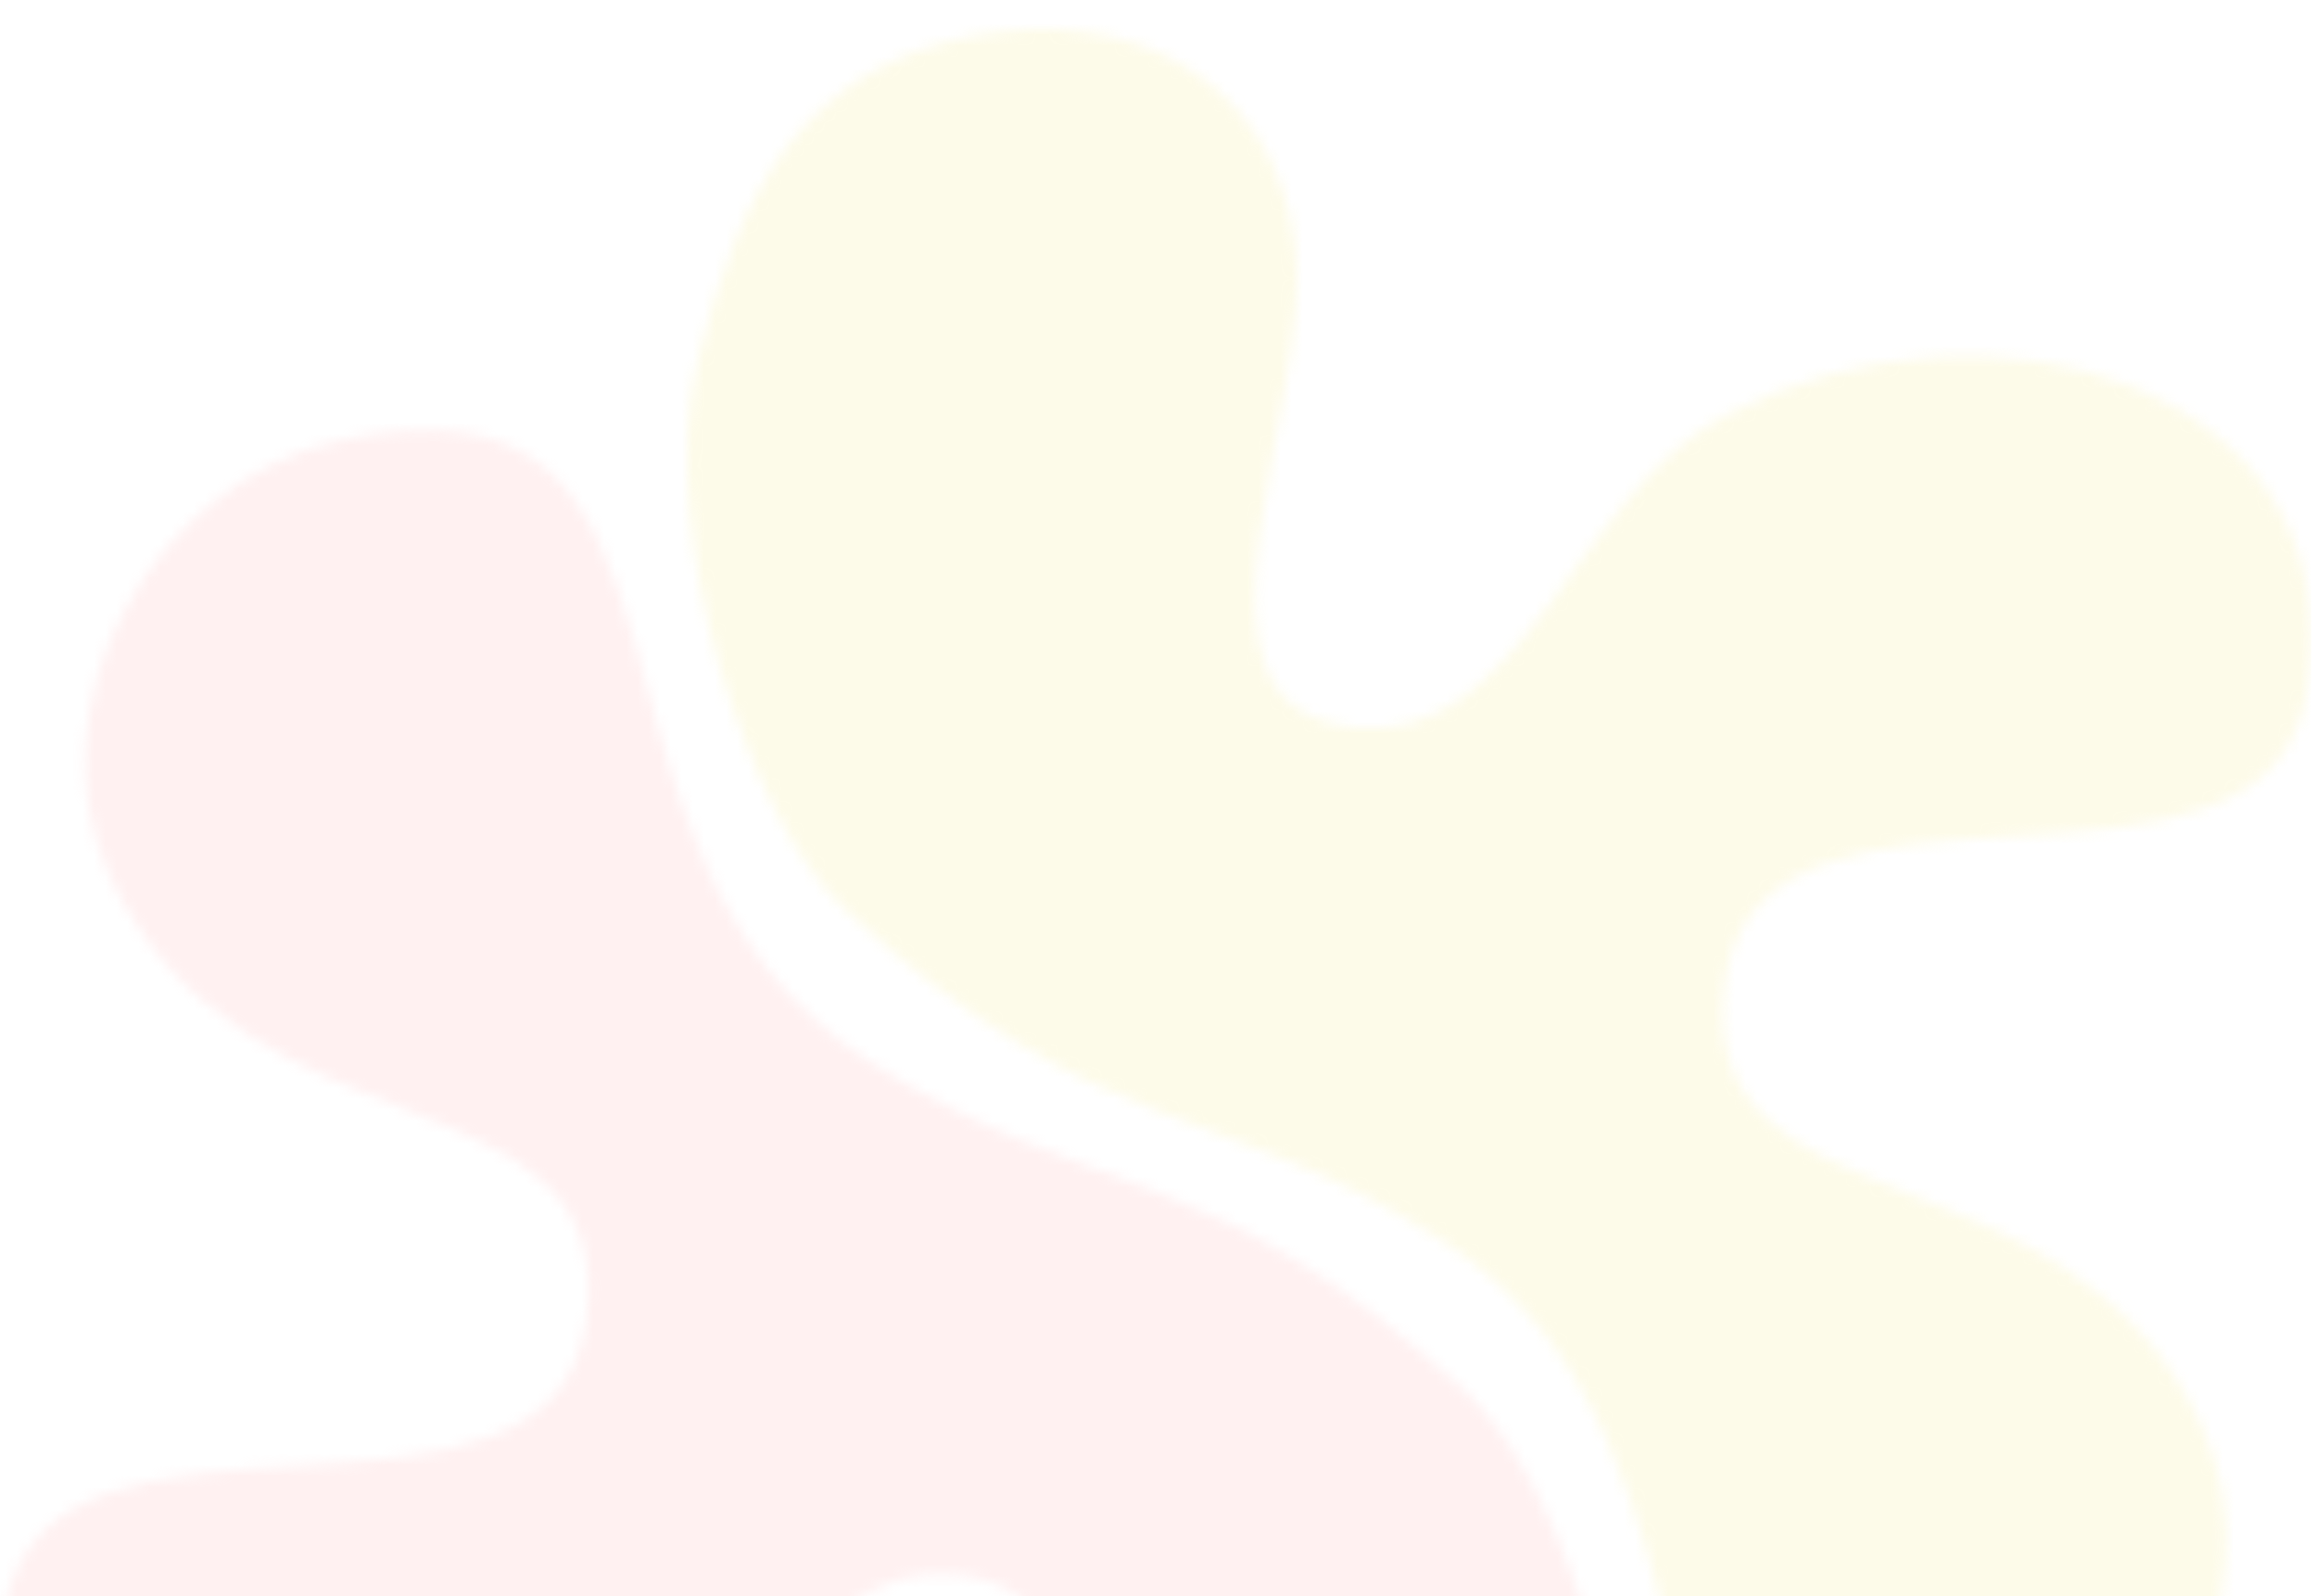 <svg width="209" height="144" viewBox="0 0 209 144" fill="none" xmlns="http://www.w3.org/2000/svg">
<g opacity="0.3">
<g filter="url(#filter0_dn_327_1332)">
<mask id="mask0_327_1332" style="mask-type:alpha" maskUnits="userSpaceOnUse" x="62" y="0" width="147" height="167">
<path d="M76.252 79.445C67.729 71.572 59.074 45.796 62.955 29.796C66.688 14.402 72.567 3.575 87.689 0.629C102.098 -2.177 114.848 4.458 116.841 19.438C118.733 33.661 104.444 61.176 122.175 62.993C137.516 64.565 141.868 42.084 155.6 34.859C179.549 22.258 212.458 32.35 208.124 59.711C204.45 82.908 158.653 62.676 155.6 85.969C152.573 109.055 186.345 99.571 198.574 125.904C205.901 141.682 194.476 161.646 177.883 165.292C141.182 173.354 159.872 128.397 130.038 109.247C109.902 96.323 99.505 100.923 76.252 79.445Z" fill="#CC5656"/>
</mask>
<g mask="url(#mask0_327_1332)">
<rect x="60.563" y="-6.109" width="147.904" height="190.163" fill="#F9F2B5"/>
</g>
</g>
<g filter="url(#filter1_dn_327_1332)">
<mask id="mask1_327_1332" style="mask-type:alpha" maskUnits="userSpaceOnUse" x="0" y="36" width="147" height="167">
<path d="M132.26 122.946C140.783 130.819 149.438 156.595 145.557 172.595C141.824 187.989 135.944 198.816 120.822 201.762C106.413 204.569 93.664 197.933 91.671 182.954C89.778 168.73 104.068 141.215 86.337 139.398C70.996 137.826 66.644 160.307 52.912 167.532C28.963 180.133 -3.946 170.041 0.388 142.68C4.062 119.483 49.858 139.715 52.912 116.422C55.939 93.337 22.167 102.821 9.938 76.487C2.611 60.709 14.036 40.745 30.629 37.1C67.33 29.038 48.639 73.995 78.474 93.144C98.61 106.069 109.006 101.468 132.26 122.946Z" fill="#CC5656"/>
</mask>
<g mask="url(#mask1_327_1332)">
<rect x="147.949" y="208.5" width="147.904" height="190.163" transform="rotate(-180 147.949 208.5)" fill="#FFD0D0"/>
</g>
</g>
</g>
<defs>
<filter id="filter0_dn_327_1332" x="62" y="0" width="146.467" height="168.878" filterUnits="userSpaceOnUse" color-interpolation-filters="sRGB">
<feFlood flood-opacity="0" result="BackgroundImageFix"/>
<feColorMatrix in="SourceAlpha" type="matrix" values="0 0 0 0 0 0 0 0 0 0 0 0 0 0 0 0 0 0 127 0" result="hardAlpha"/>
<feOffset dy="2.629"/>
<feComposite in2="hardAlpha" operator="out"/>
<feColorMatrix type="matrix" values="0 0 0 0 1 0 0 0 0 0.802 0 0 0 0 0.802 0 0 0 1 0"/>
<feBlend mode="normal" in2="BackgroundImageFix" result="effect1_dropShadow_327_1332"/>
<feBlend mode="normal" in="SourceGraphic" in2="BackgroundImageFix" result="shape"/>
<feTurbulence type="fractalNoise" baseFrequency="4.347 4.347" stitchTiles="stitch" numOctaves="3" result="noise" seed="2091" />
<feColorMatrix in="noise" type="luminanceToAlpha" result="alphaNoise" />
<feComponentTransfer in="alphaNoise" result="coloredNoise1">
<feFuncA type="discrete" tableValues="1 1 1 1 1 1 1 1 1 1 1 1 1 1 1 1 1 1 1 1 1 1 1 1 1 1 1 1 1 1 1 1 1 1 1 1 1 1 1 1 1 1 1 1 1 1 1 1 1 1 1 0 0 0 0 0 0 0 0 0 0 0 0 0 0 0 0 0 0 0 0 0 0 0 0 0 0 0 0 0 0 0 0 0 0 0 0 0 0 0 0 0 0 0 0 0 0 0 0 0 "/>
</feComponentTransfer>
<feComposite operator="in" in2="shape" in="coloredNoise1" result="noise1Clipped" />
<feFlood flood-color="rgba(0, 0, 0, 0.2)" result="color1Flood" />
<feComposite operator="in" in2="noise1Clipped" in="color1Flood" result="color1" />
<feMerge result="effect2_noise_327_1332">
<feMergeNode in="shape" />
<feMergeNode in="color1" />
</feMerge>
<feBlend mode="normal" in="effect2_noise_327_1332" in2="effect1_dropShadow_327_1332" result="effect2_noise_327_1332"/>
</filter>
<filter id="filter1_dn_327_1332" x="0.044" y="36.142" width="146.468" height="168.878" filterUnits="userSpaceOnUse" color-interpolation-filters="sRGB">
<feFlood flood-opacity="0" result="BackgroundImageFix"/>
<feColorMatrix in="SourceAlpha" type="matrix" values="0 0 0 0 0 0 0 0 0 0 0 0 0 0 0 0 0 0 127 0" result="hardAlpha"/>
<feOffset dy="2.629"/>
<feComposite in2="hardAlpha" operator="out"/>
<feColorMatrix type="matrix" values="0 0 0 0 1 0 0 0 0 0.802 0 0 0 0 0.802 0 0 0 1 0"/>
<feBlend mode="normal" in2="BackgroundImageFix" result="effect1_dropShadow_327_1332"/>
<feBlend mode="normal" in="SourceGraphic" in2="BackgroundImageFix" result="shape"/>
<feTurbulence type="fractalNoise" baseFrequency="4.347 4.347" stitchTiles="stitch" numOctaves="3" result="noise" seed="2091" />
<feColorMatrix in="noise" type="luminanceToAlpha" result="alphaNoise" />
<feComponentTransfer in="alphaNoise" result="coloredNoise1">
<feFuncA type="discrete" tableValues="1 1 1 1 1 1 1 1 1 1 1 1 1 1 1 1 1 1 1 1 1 1 1 1 1 1 1 1 1 1 1 1 1 1 1 1 1 1 1 1 1 1 1 1 1 1 1 1 1 1 1 0 0 0 0 0 0 0 0 0 0 0 0 0 0 0 0 0 0 0 0 0 0 0 0 0 0 0 0 0 0 0 0 0 0 0 0 0 0 0 0 0 0 0 0 0 0 0 0 0 "/>
</feComponentTransfer>
<feComposite operator="in" in2="shape" in="coloredNoise1" result="noise1Clipped" />
<feFlood flood-color="rgba(0, 0, 0, 0.2)" result="color1Flood" />
<feComposite operator="in" in2="noise1Clipped" in="color1Flood" result="color1" />
<feMerge result="effect2_noise_327_1332">
<feMergeNode in="shape" />
<feMergeNode in="color1" />
</feMerge>
<feBlend mode="normal" in="effect2_noise_327_1332" in2="effect1_dropShadow_327_1332" result="effect2_noise_327_1332"/>
</filter>
</defs>
</svg>

